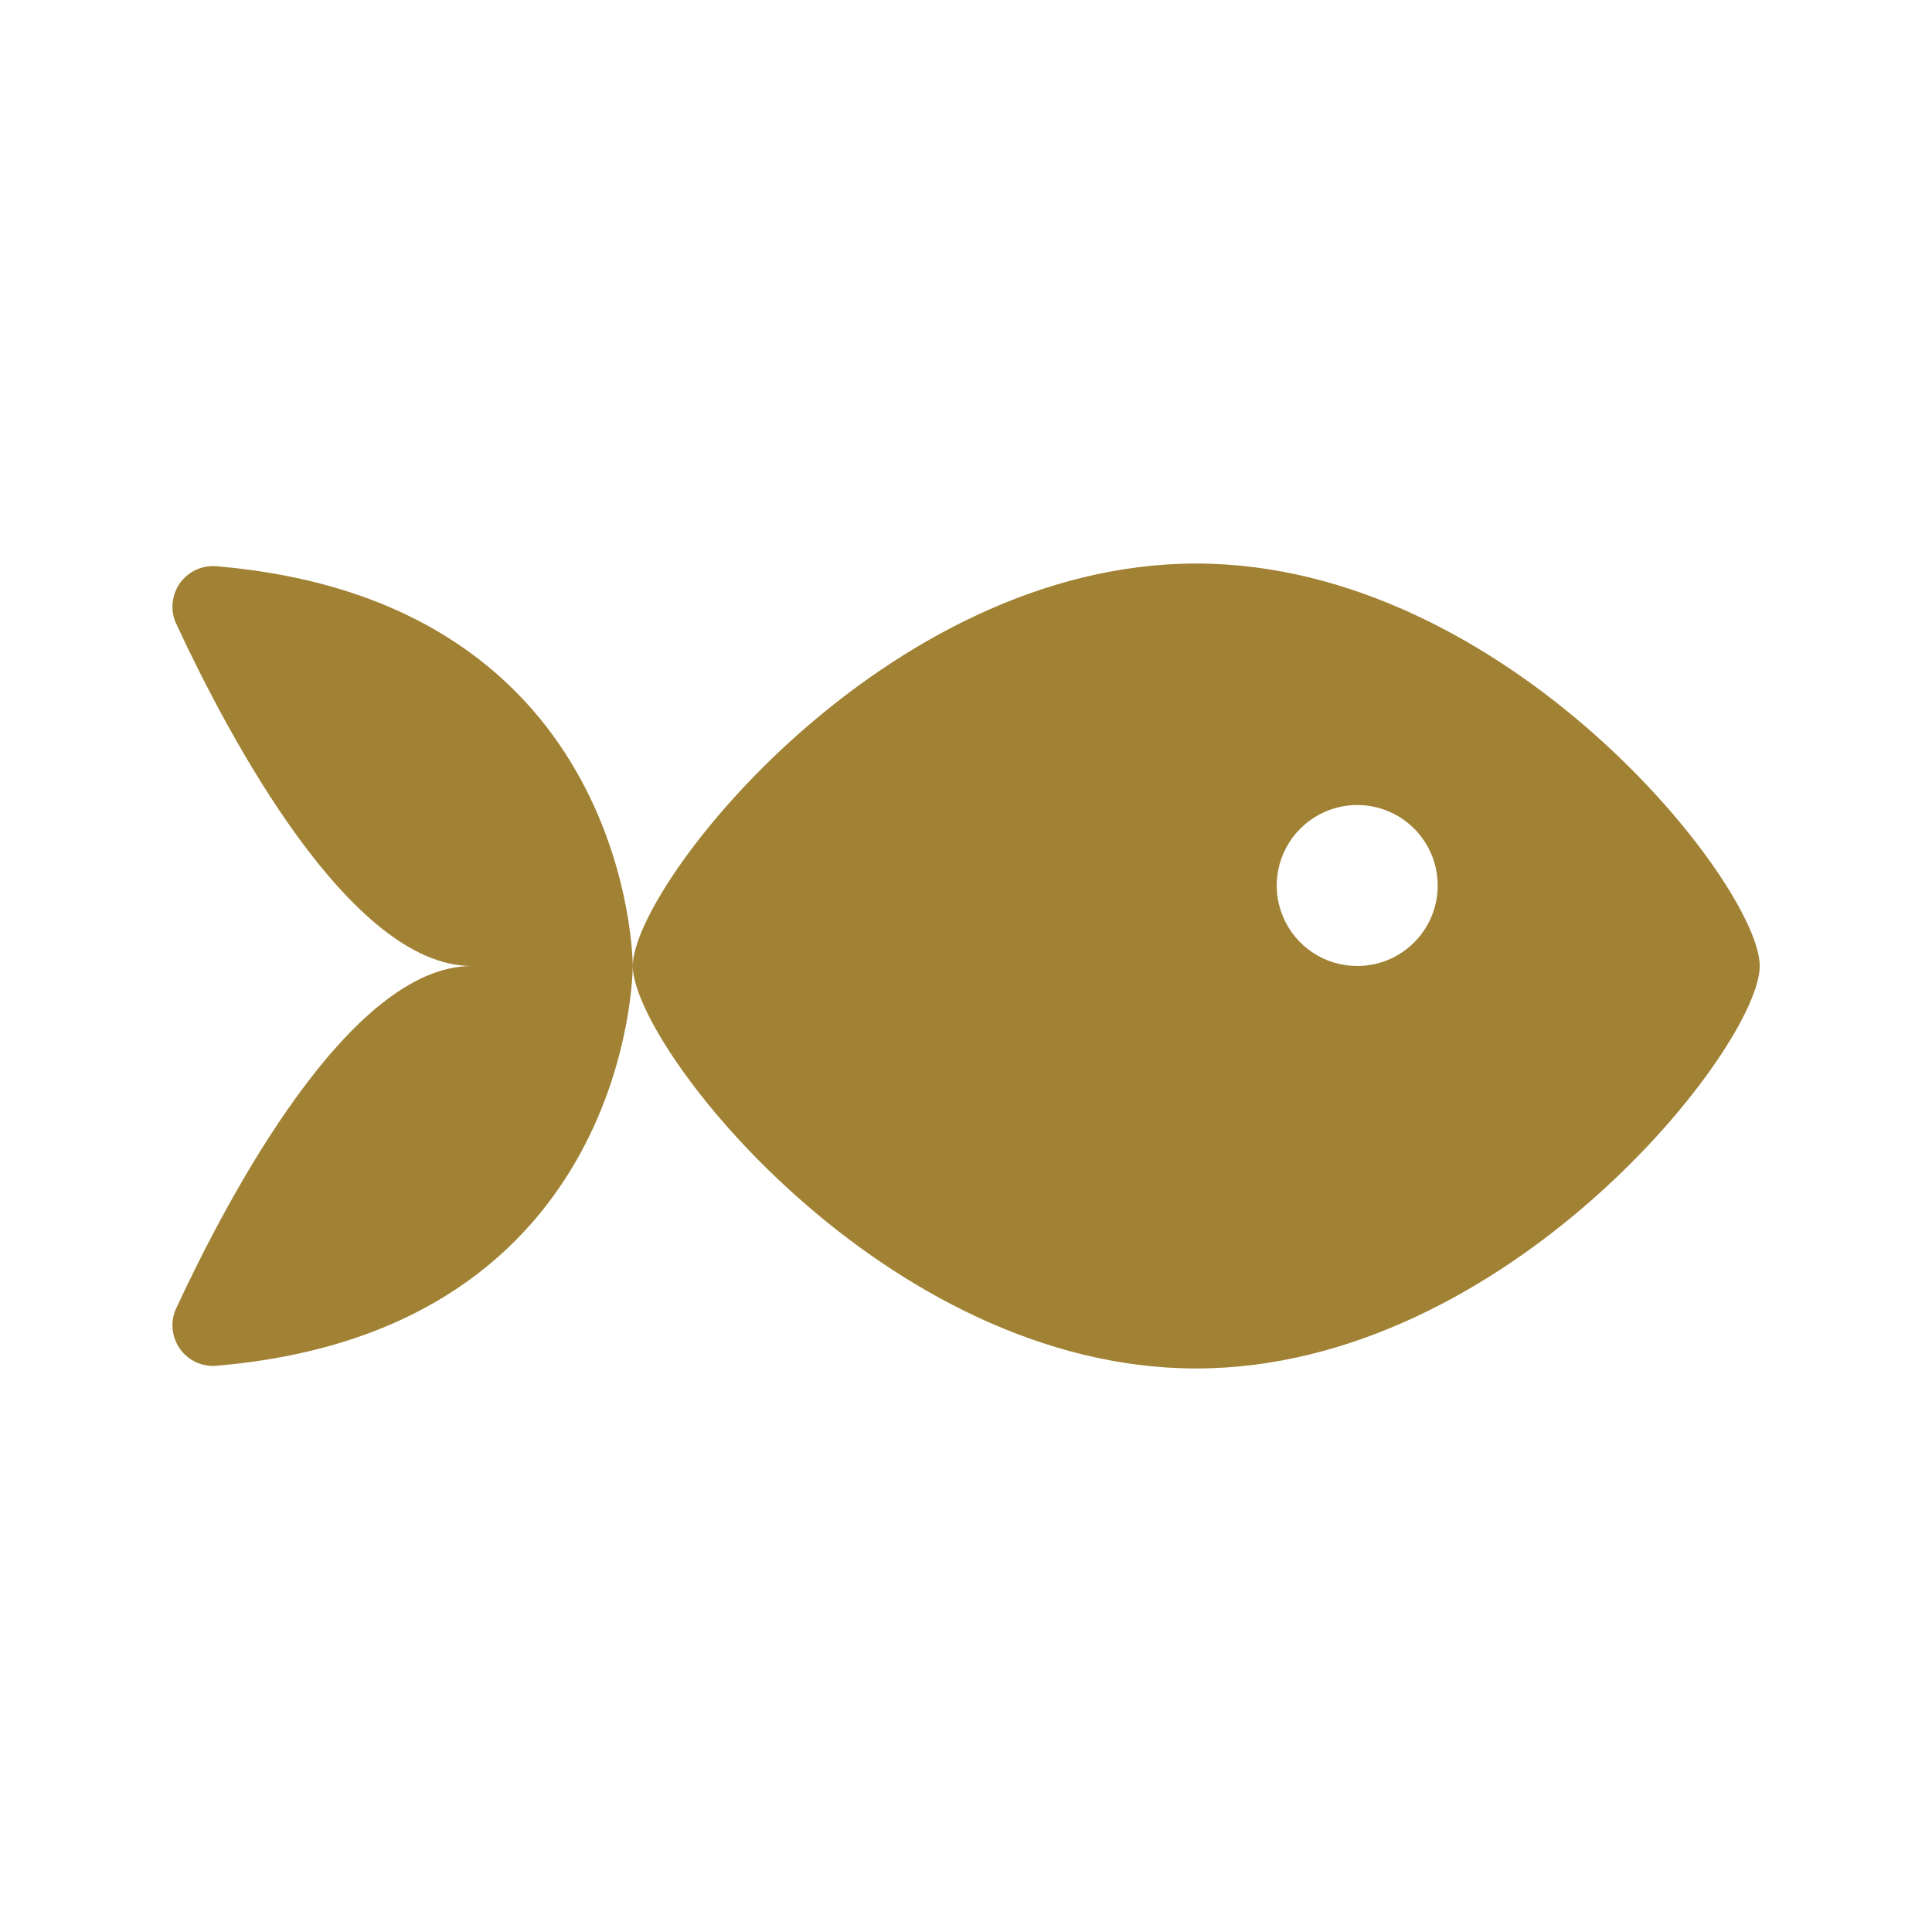 <svg width="19" height="19" viewBox="0 0 19 19" fill="none" xmlns="http://www.w3.org/2000/svg">
<path d="M6.223 9.5C6.223 9.5 6.223 13.083 2.132 13.431C2.063 13.438 1.993 13.426 1.929 13.397C1.866 13.368 1.811 13.323 1.77 13.266C1.73 13.209 1.705 13.143 1.698 13.073C1.691 13.004 1.702 12.934 1.731 12.87C2.243 11.767 3.441 9.5 4.639 9.5C3.441 9.5 2.243 7.233 1.731 6.13C1.702 6.066 1.691 5.996 1.698 5.927C1.705 5.857 1.73 5.791 1.77 5.734C1.811 5.678 1.866 5.632 1.929 5.603C1.993 5.574 2.063 5.562 2.132 5.569C6.223 5.917 6.223 9.5 6.223 9.5ZM17.306 9.5C17.306 10.291 14.825 13.458 11.764 13.458C8.704 13.458 6.223 10.292 6.223 9.5C6.223 8.708 8.704 5.542 11.764 5.542C14.825 5.542 17.306 8.708 17.306 9.5ZM14.139 8.708C14.139 8.552 14.093 8.399 14.006 8.269C13.919 8.138 13.795 8.037 13.65 7.977C13.506 7.917 13.347 7.901 13.193 7.932C13.04 7.963 12.898 8.038 12.788 8.149C12.677 8.259 12.602 8.4 12.571 8.554C12.54 8.708 12.556 8.867 12.616 9.011C12.676 9.156 12.777 9.28 12.908 9.367C13.038 9.454 13.191 9.5 13.348 9.5C13.557 9.5 13.759 9.417 13.907 9.268C14.056 9.12 14.139 8.918 14.139 8.708Z" fill="#A18234"/>
</svg>
